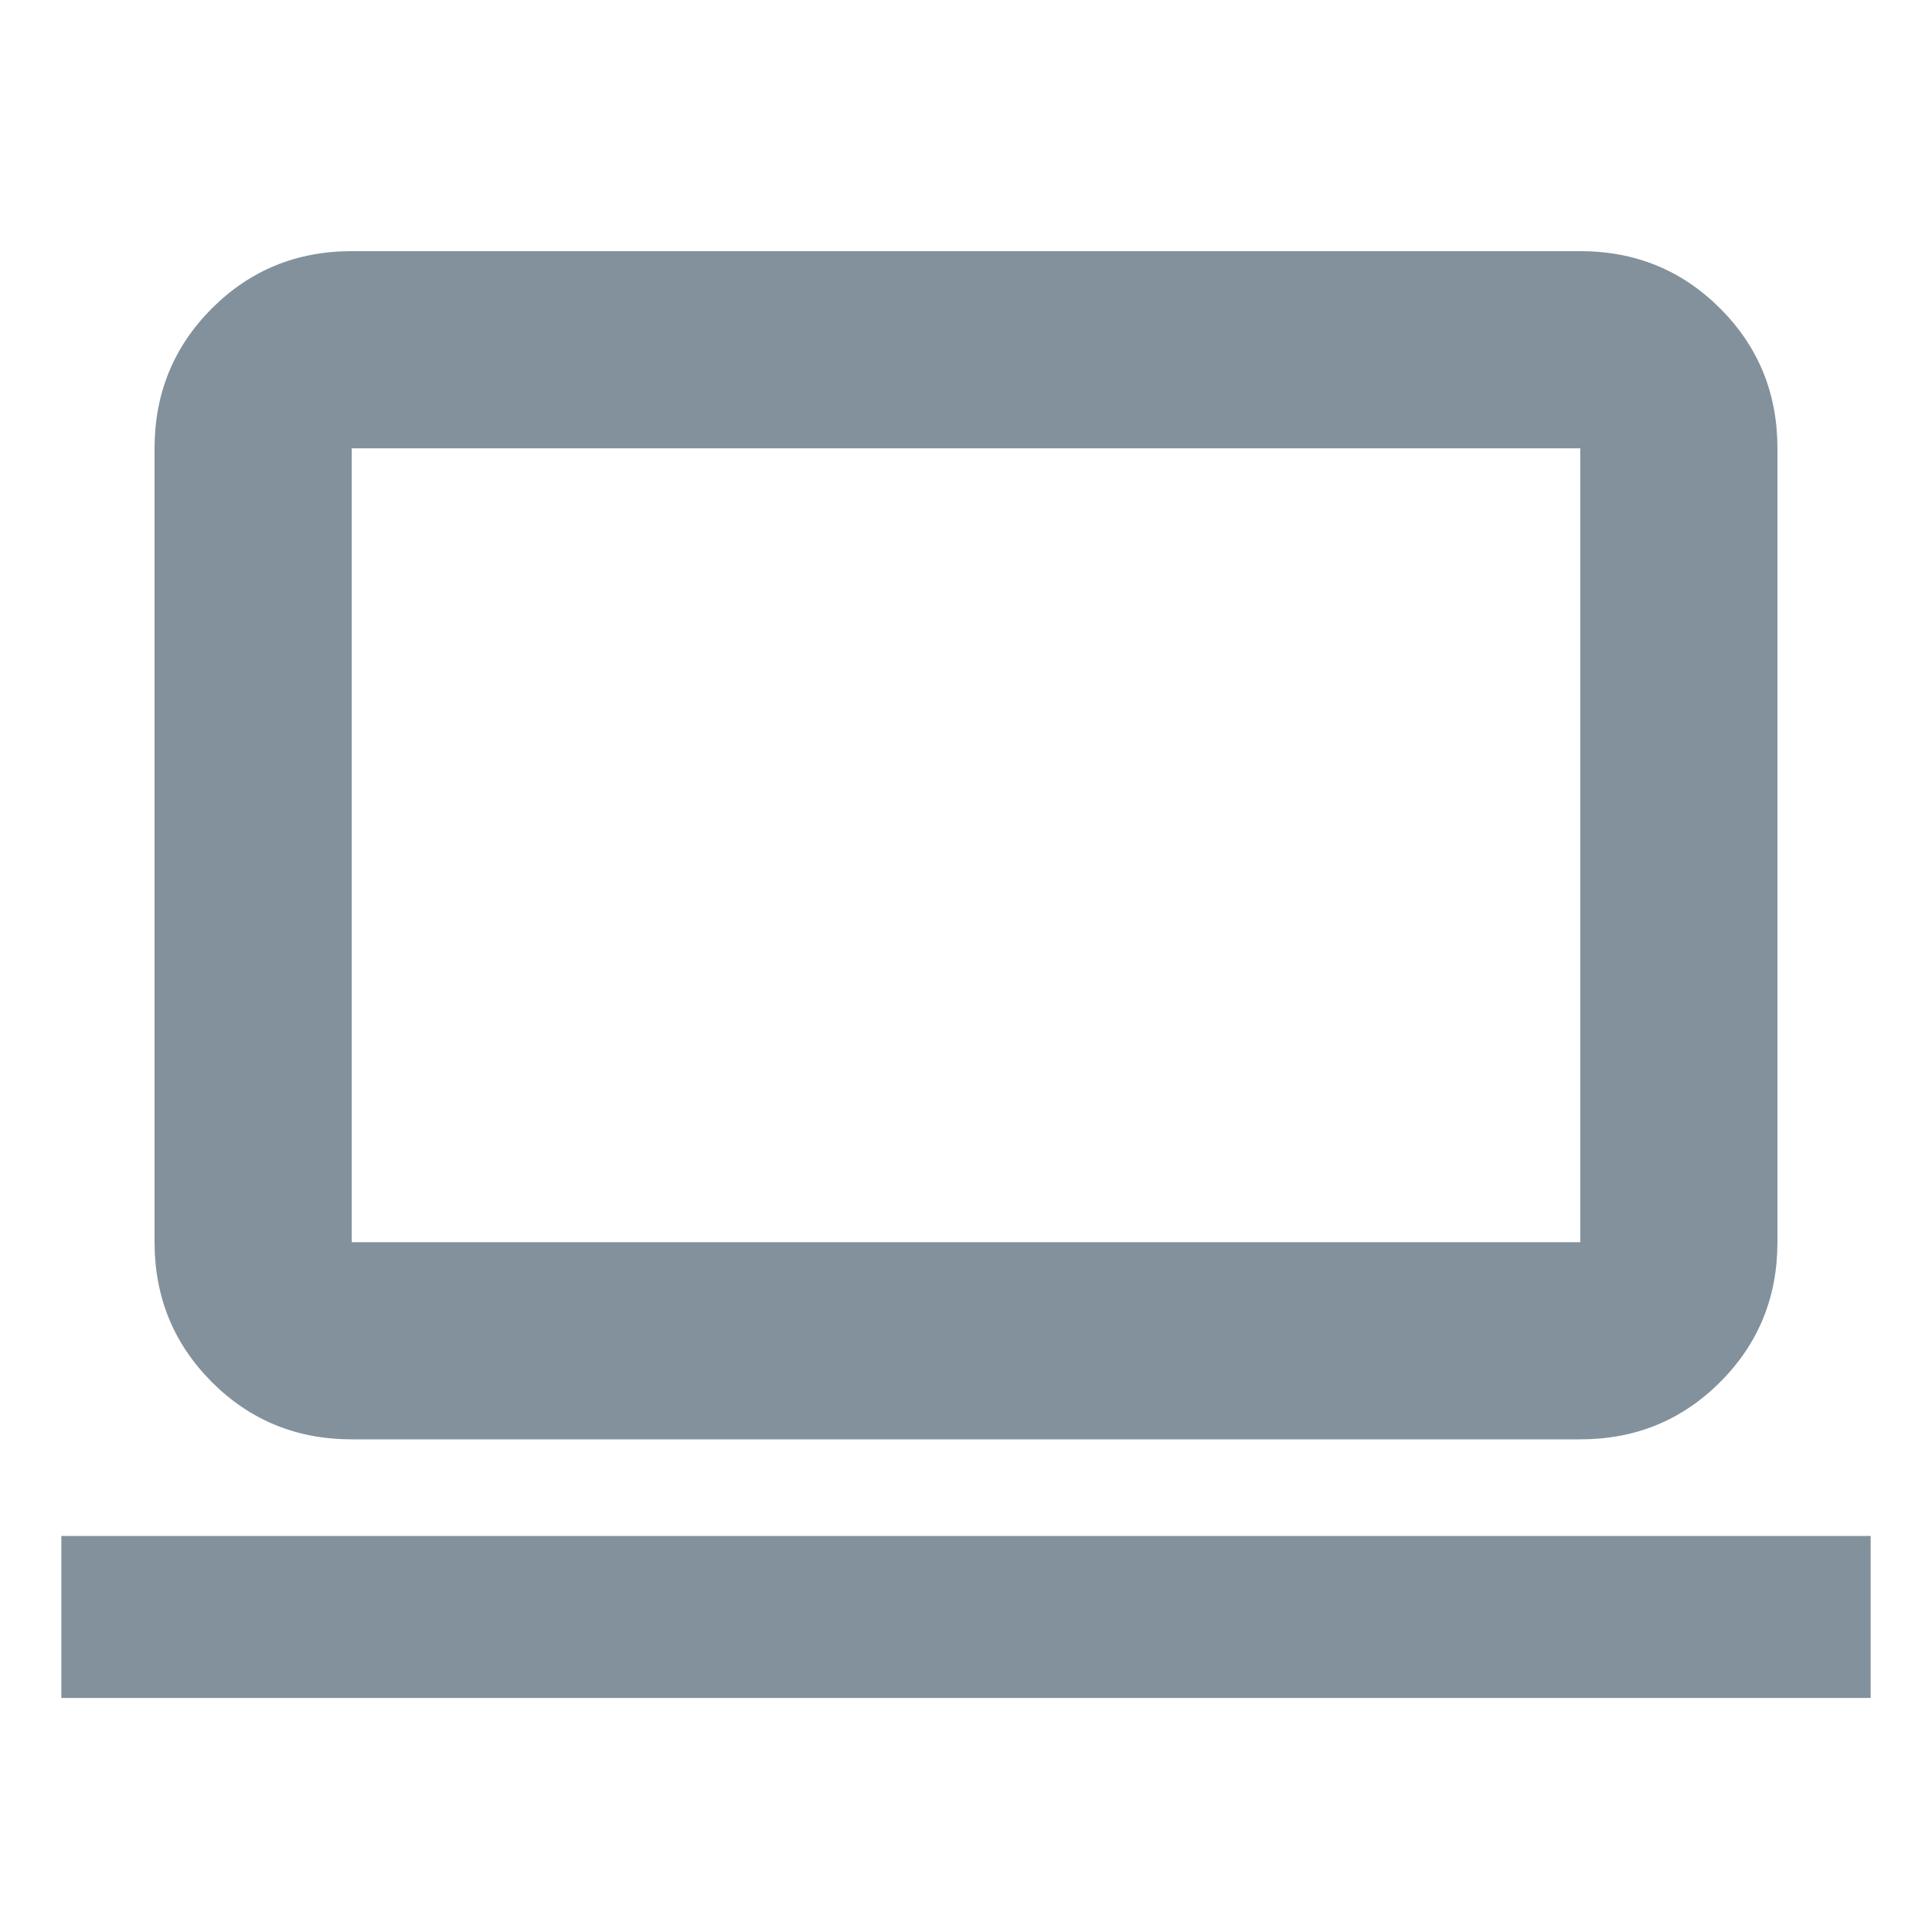 <svg width="20" height="20" viewBox="0 0 20 20" fill="none" xmlns="http://www.w3.org/2000/svg">
<path d="M0.635 17.577V15.9H19.365V17.577H0.635ZM3.641 14.9C3.072 14.9 2.589 14.703 2.193 14.307C1.798 13.911 1.6 13.428 1.6 12.859V4.641C1.6 4.072 1.798 3.589 2.193 3.193C2.589 2.797 3.072 2.6 3.641 2.6H16.359C16.928 2.6 17.411 2.797 17.807 3.193C18.203 3.589 18.4 4.072 18.4 4.641V12.859C18.4 13.428 18.203 13.911 17.807 14.307C17.411 14.703 16.928 14.9 16.359 14.9H3.641ZM3.641 12.859H16.359V4.641H3.641V12.859Z" fill="#1C384A" fill-opacity="0.55"/>
</svg>
